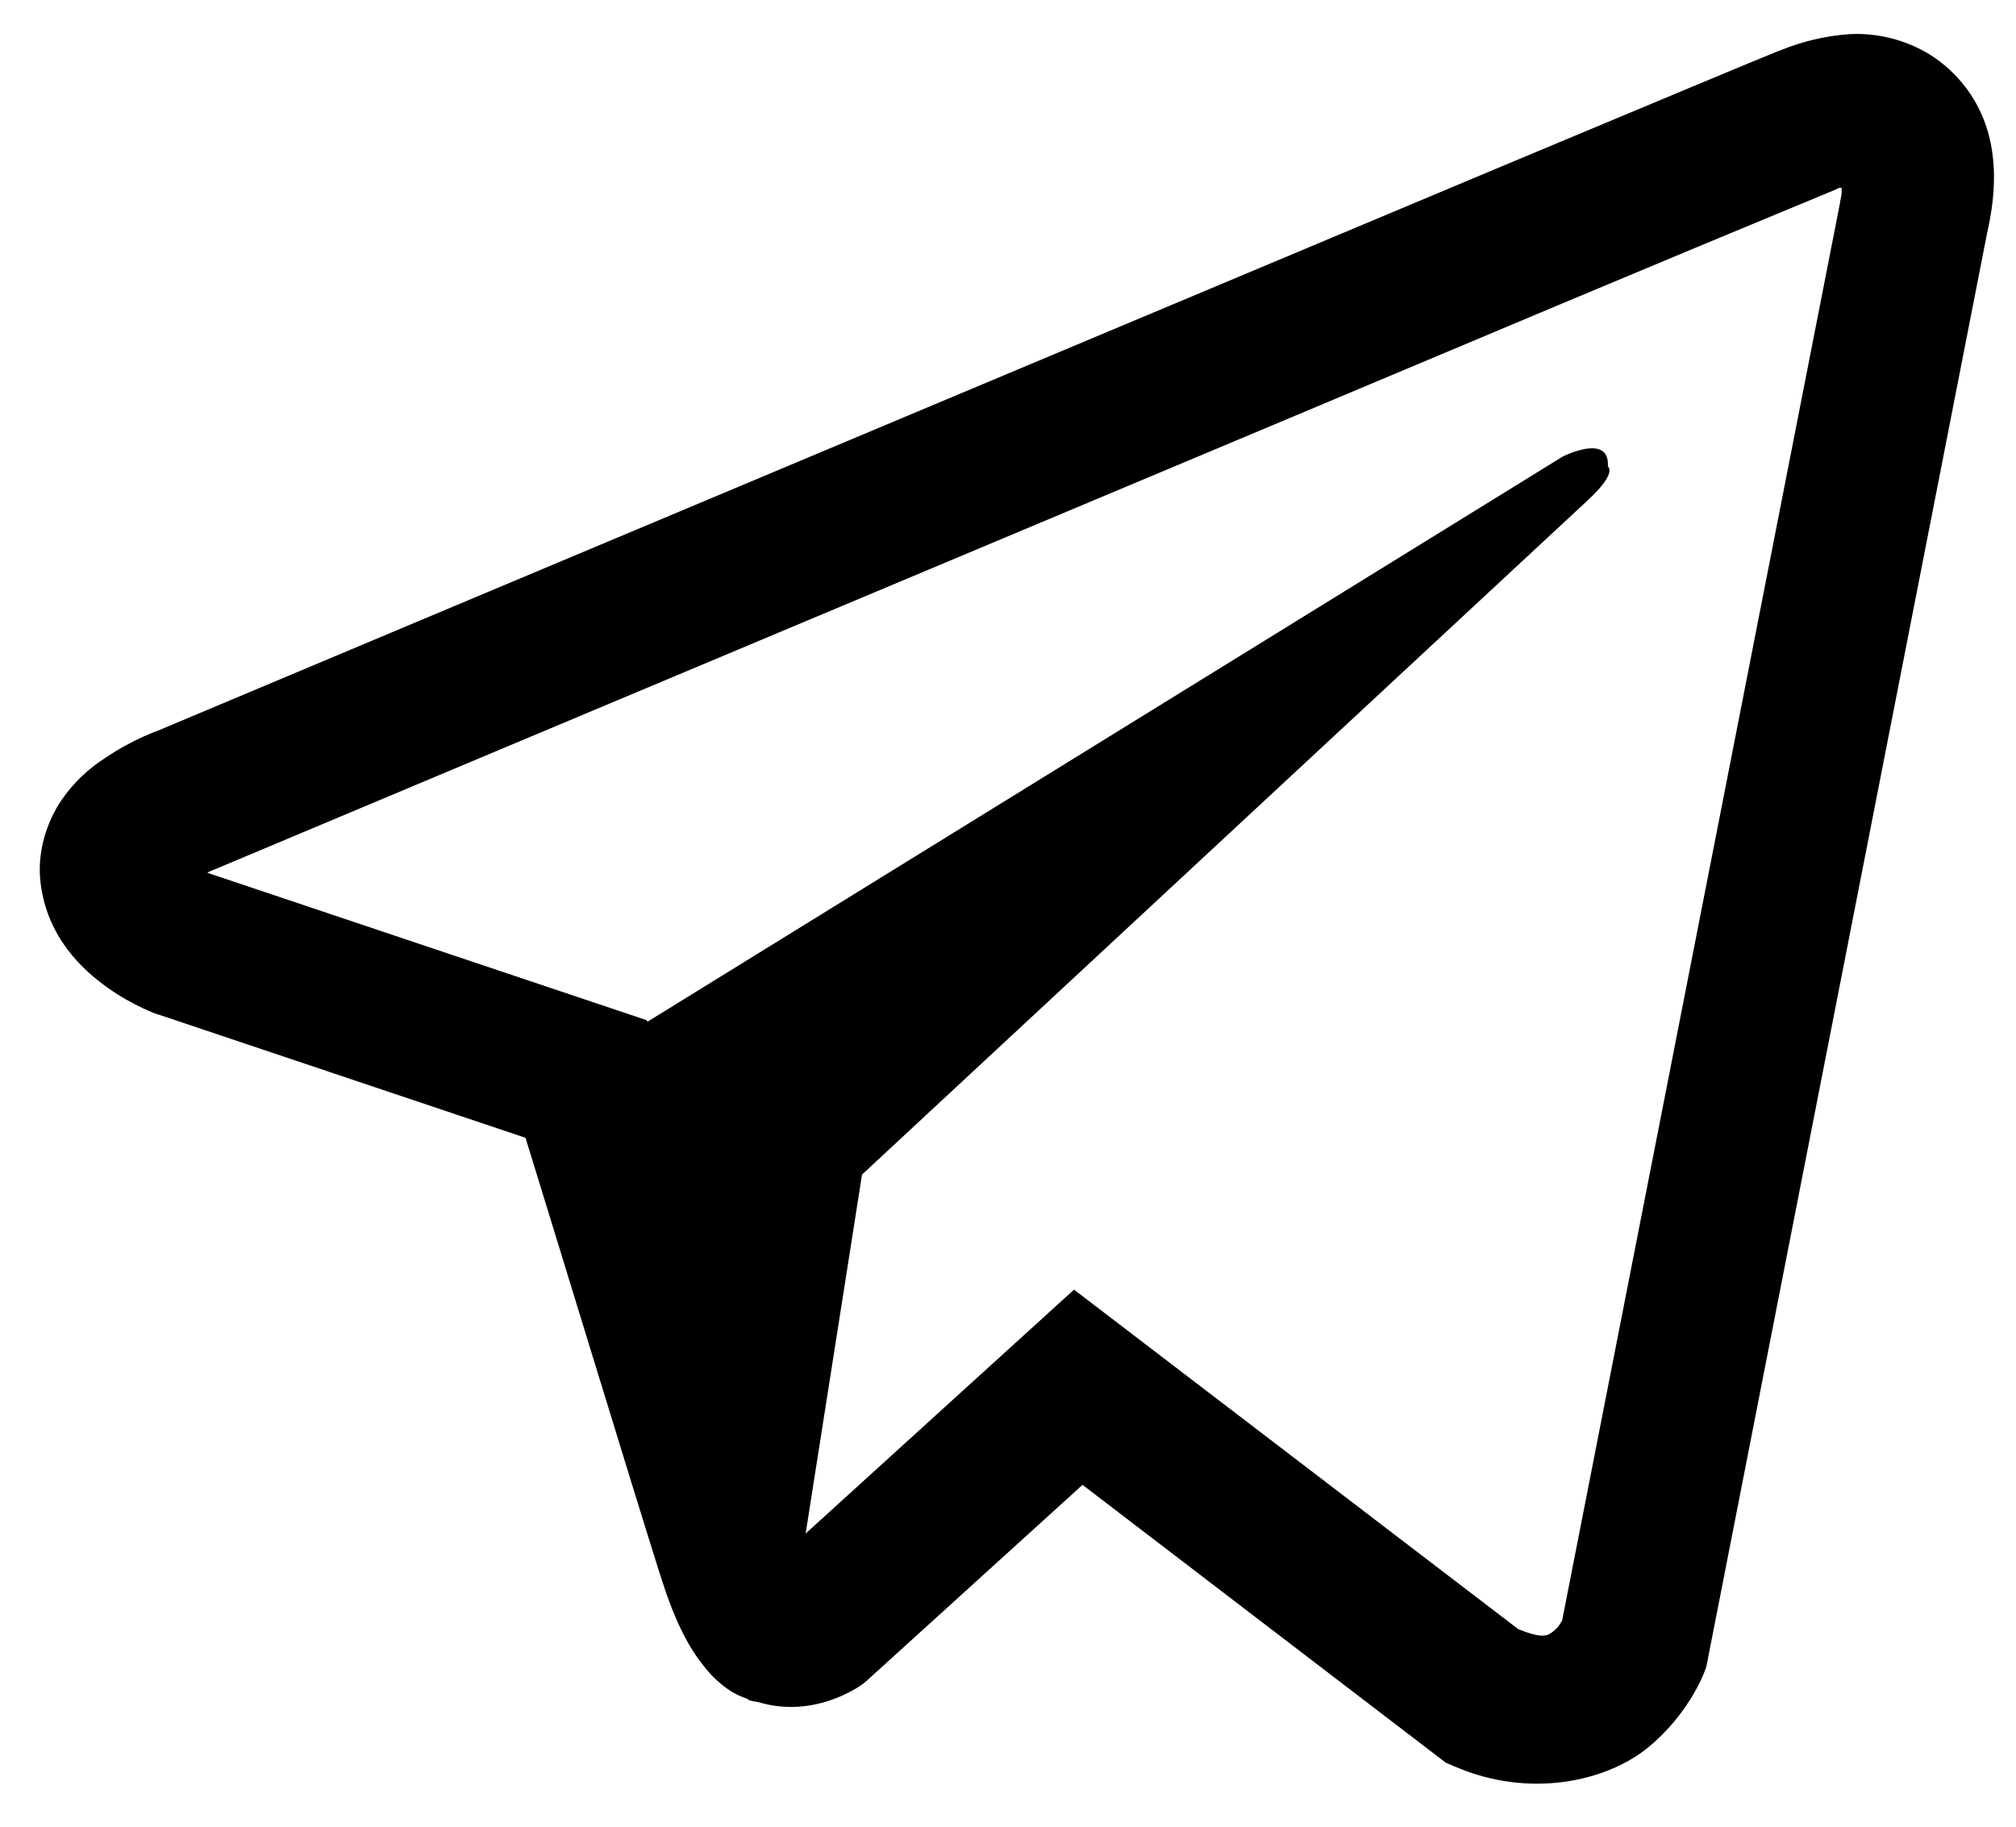 <svg width="32" height="29" viewBox="0 0 32 29" fill="none" xmlns="http://www.w3.org/2000/svg">
<path d="M29.354 0.542C28.971 0.57 28.595 0.659 28.241 0.807H28.236C27.896 0.942 26.279 1.62 23.82 2.648L15.011 6.346C8.69 8.999 2.477 11.612 2.477 11.612L2.55 11.584C2.55 11.584 2.122 11.724 1.675 12.03C1.398 12.205 1.16 12.434 0.975 12.704C0.756 13.025 0.579 13.517 0.645 14.025C0.752 14.884 1.311 15.399 1.712 15.683C2.117 15.971 2.504 16.106 2.504 16.106H2.514L8.341 18.063C8.602 18.899 10.116 23.863 10.48 25.006C10.695 25.689 10.904 26.116 11.165 26.442C11.292 26.608 11.44 26.747 11.617 26.859C11.71 26.913 11.809 26.955 11.911 26.985L11.851 26.971C11.869 26.976 11.884 26.99 11.897 26.995C11.944 27.008 11.977 27.013 12.037 27.022C12.96 27.301 13.701 26.73 13.701 26.73L13.743 26.696L17.183 23.573L22.949 27.984L23.081 28.04C24.282 28.565 25.5 28.273 26.143 27.756C26.791 27.236 27.043 26.571 27.043 26.571L27.084 26.464L31.54 3.707C31.667 3.145 31.699 2.619 31.559 2.109C31.415 1.592 31.083 1.148 30.627 0.863C30.245 0.631 29.801 0.519 29.354 0.542ZM29.233 2.981C29.229 3.056 29.243 3.047 29.21 3.191V3.204L24.796 25.726C24.776 25.758 24.744 25.828 24.656 25.898C24.563 25.972 24.489 26.018 24.101 25.865L17.048 20.474L12.788 24.346L13.683 18.647L25.206 7.939C25.681 7.499 25.522 7.406 25.522 7.406C25.556 6.866 24.805 7.248 24.805 7.248L10.275 16.222L10.27 16.198L3.306 13.861V13.856L3.288 13.852C3.3 13.848 3.312 13.844 3.324 13.838L3.362 13.819L3.399 13.806C3.399 13.806 9.617 11.193 15.938 8.54C19.103 7.211 22.292 5.873 24.744 4.84C26.198 4.23 27.654 3.623 29.112 3.02C29.21 2.982 29.163 2.981 29.233 2.981Z" fill="black"/>
</svg>
